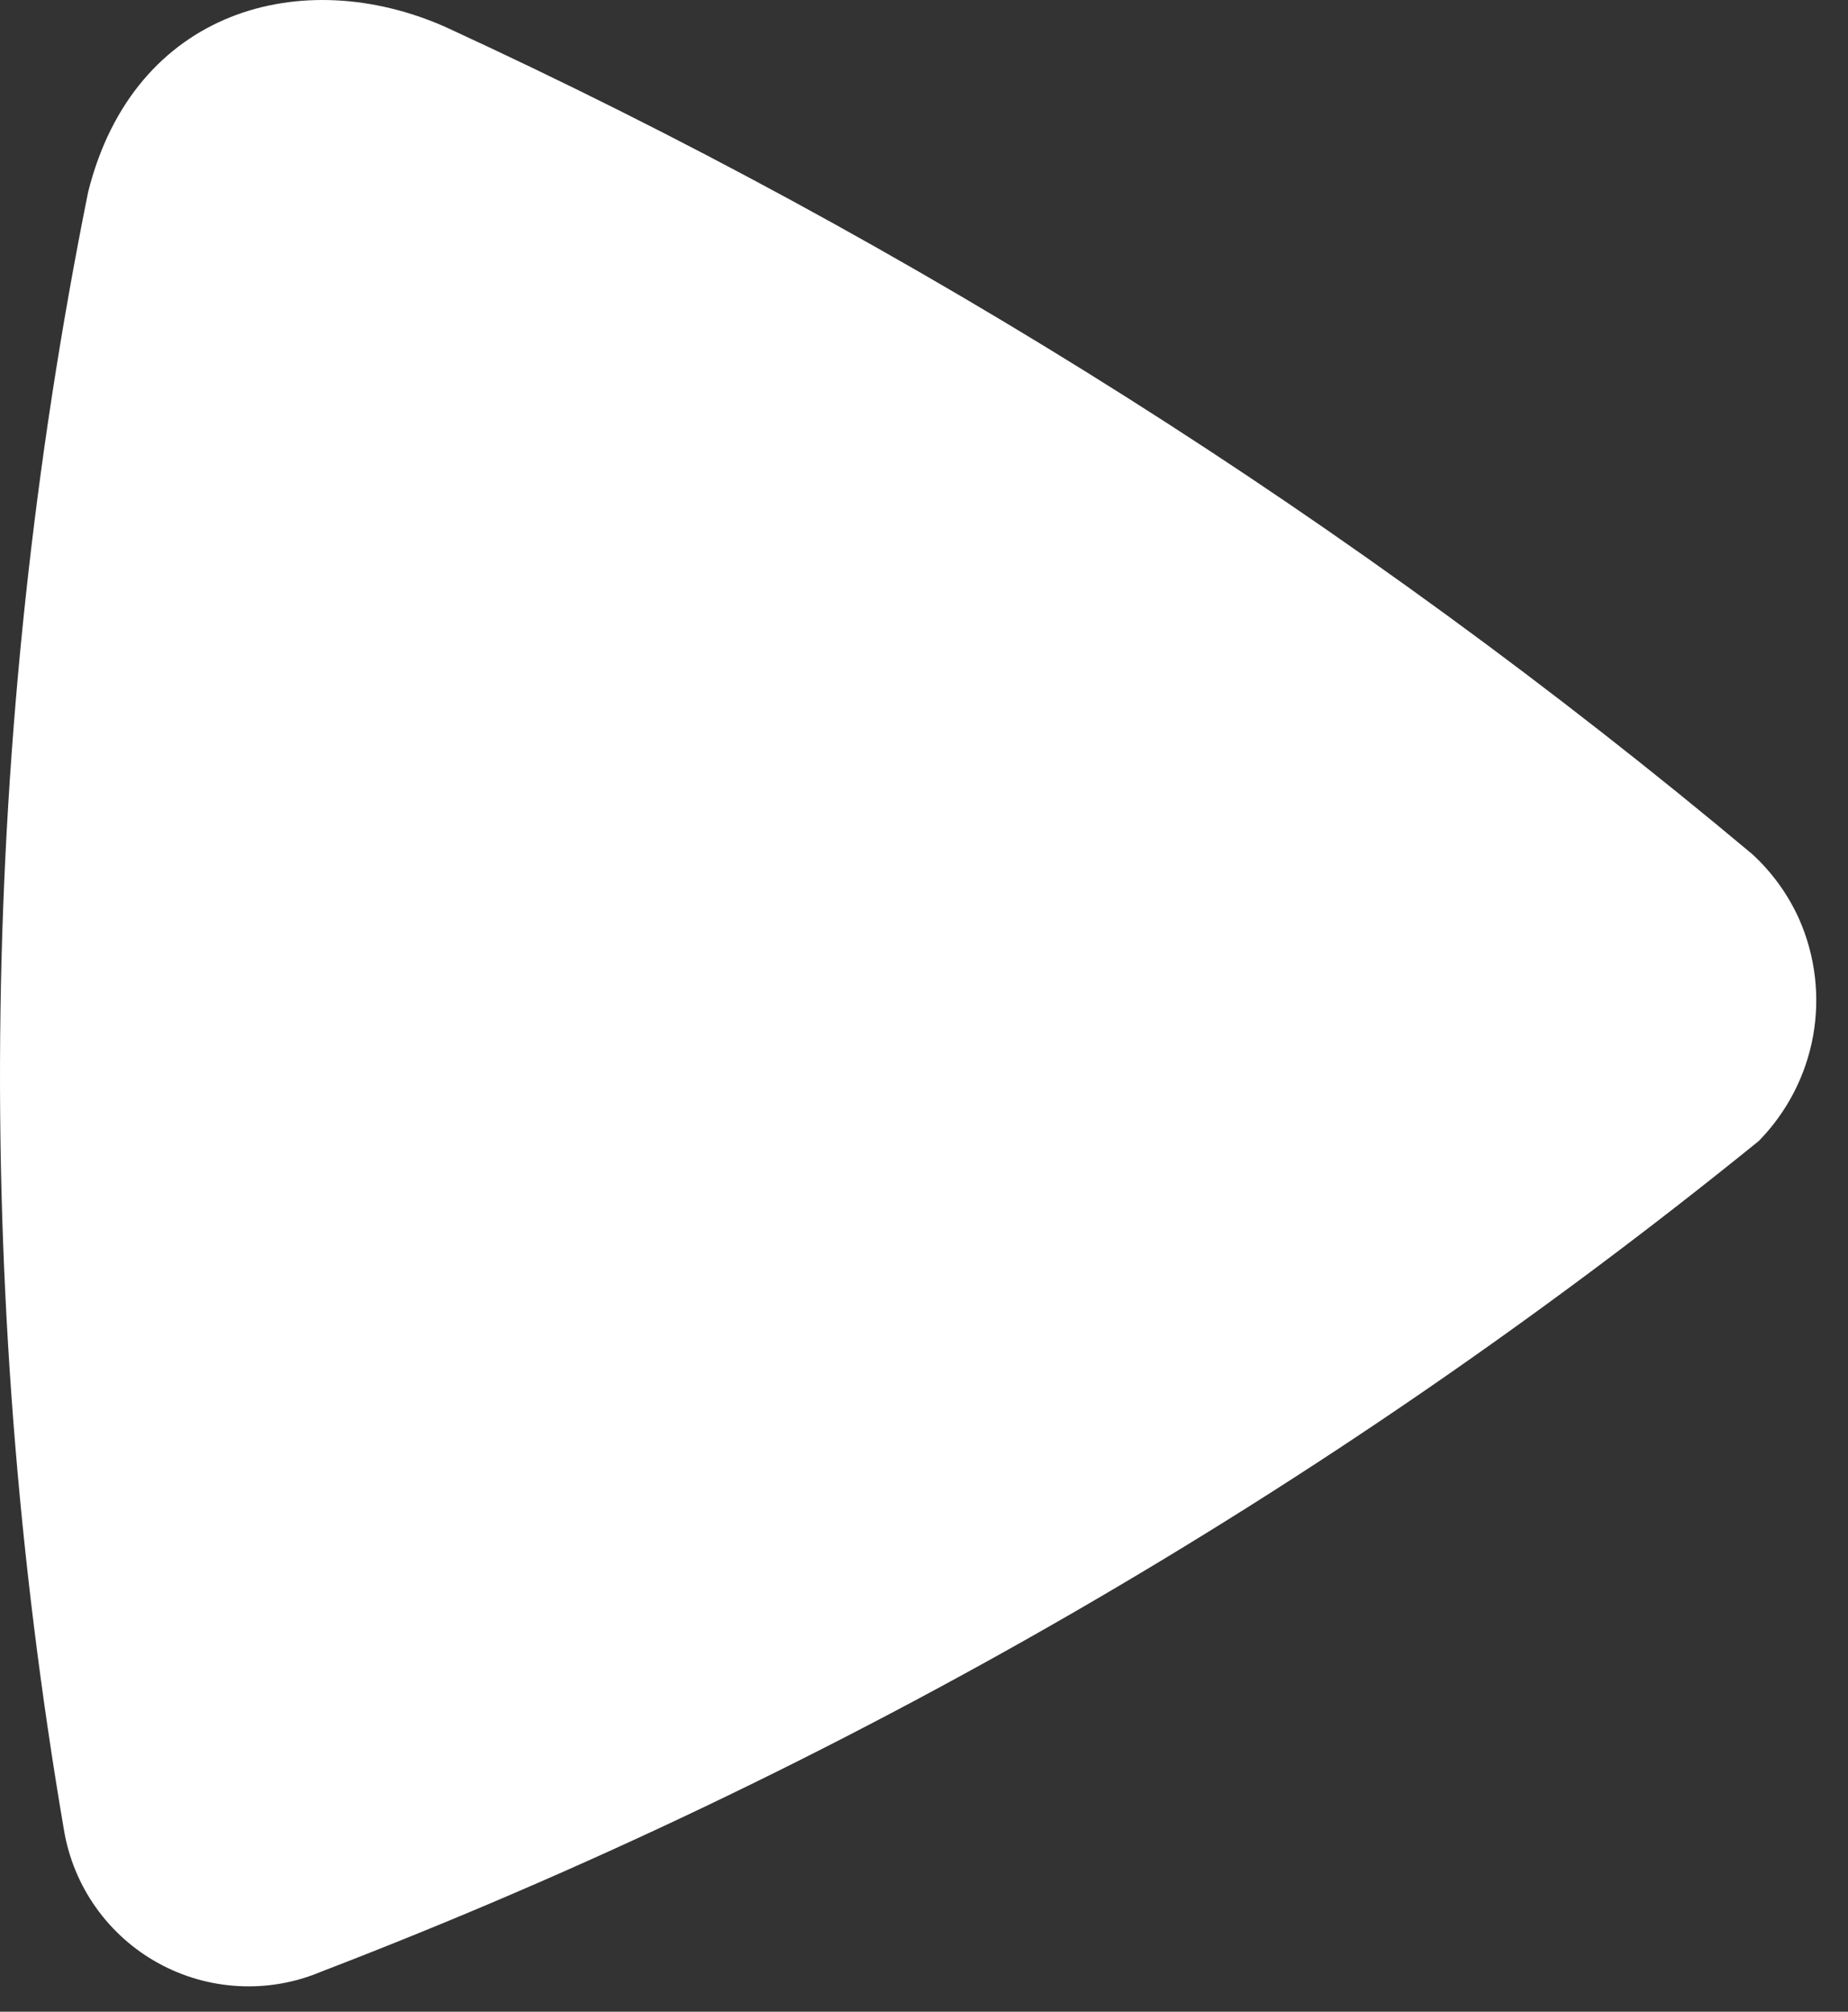 <svg width="34" height="37" viewBox="0 0 34 37" fill="none" xmlns="http://www.w3.org/2000/svg">
<rect x="0" y="0" width="34" height="37" fill="#333333" stroke="none"/>
<path d="M1.621 3.534C-0.379 13.465 -0.53 23.68 1.178 33.665C1.264 34.176 1.465 34.662 1.766 35.085C2.066 35.508 2.459 35.858 2.914 36.108C3.368 36.358 3.874 36.502 4.392 36.529C4.91 36.557 5.428 36.467 5.907 36.265C15.471 32.592 24.397 27.436 32.358 20.986C32.877 20.457 33.226 19.783 33.358 19.053C33.489 18.323 33.398 17.57 33.096 16.893C32.893 16.445 32.601 16.043 32.239 15.71C24.931 9.593 16.841 4.474 8.182 0.49C5.567 -0.662 2.463 0.165 1.621 3.534Z" fill="white"/>
</svg>
